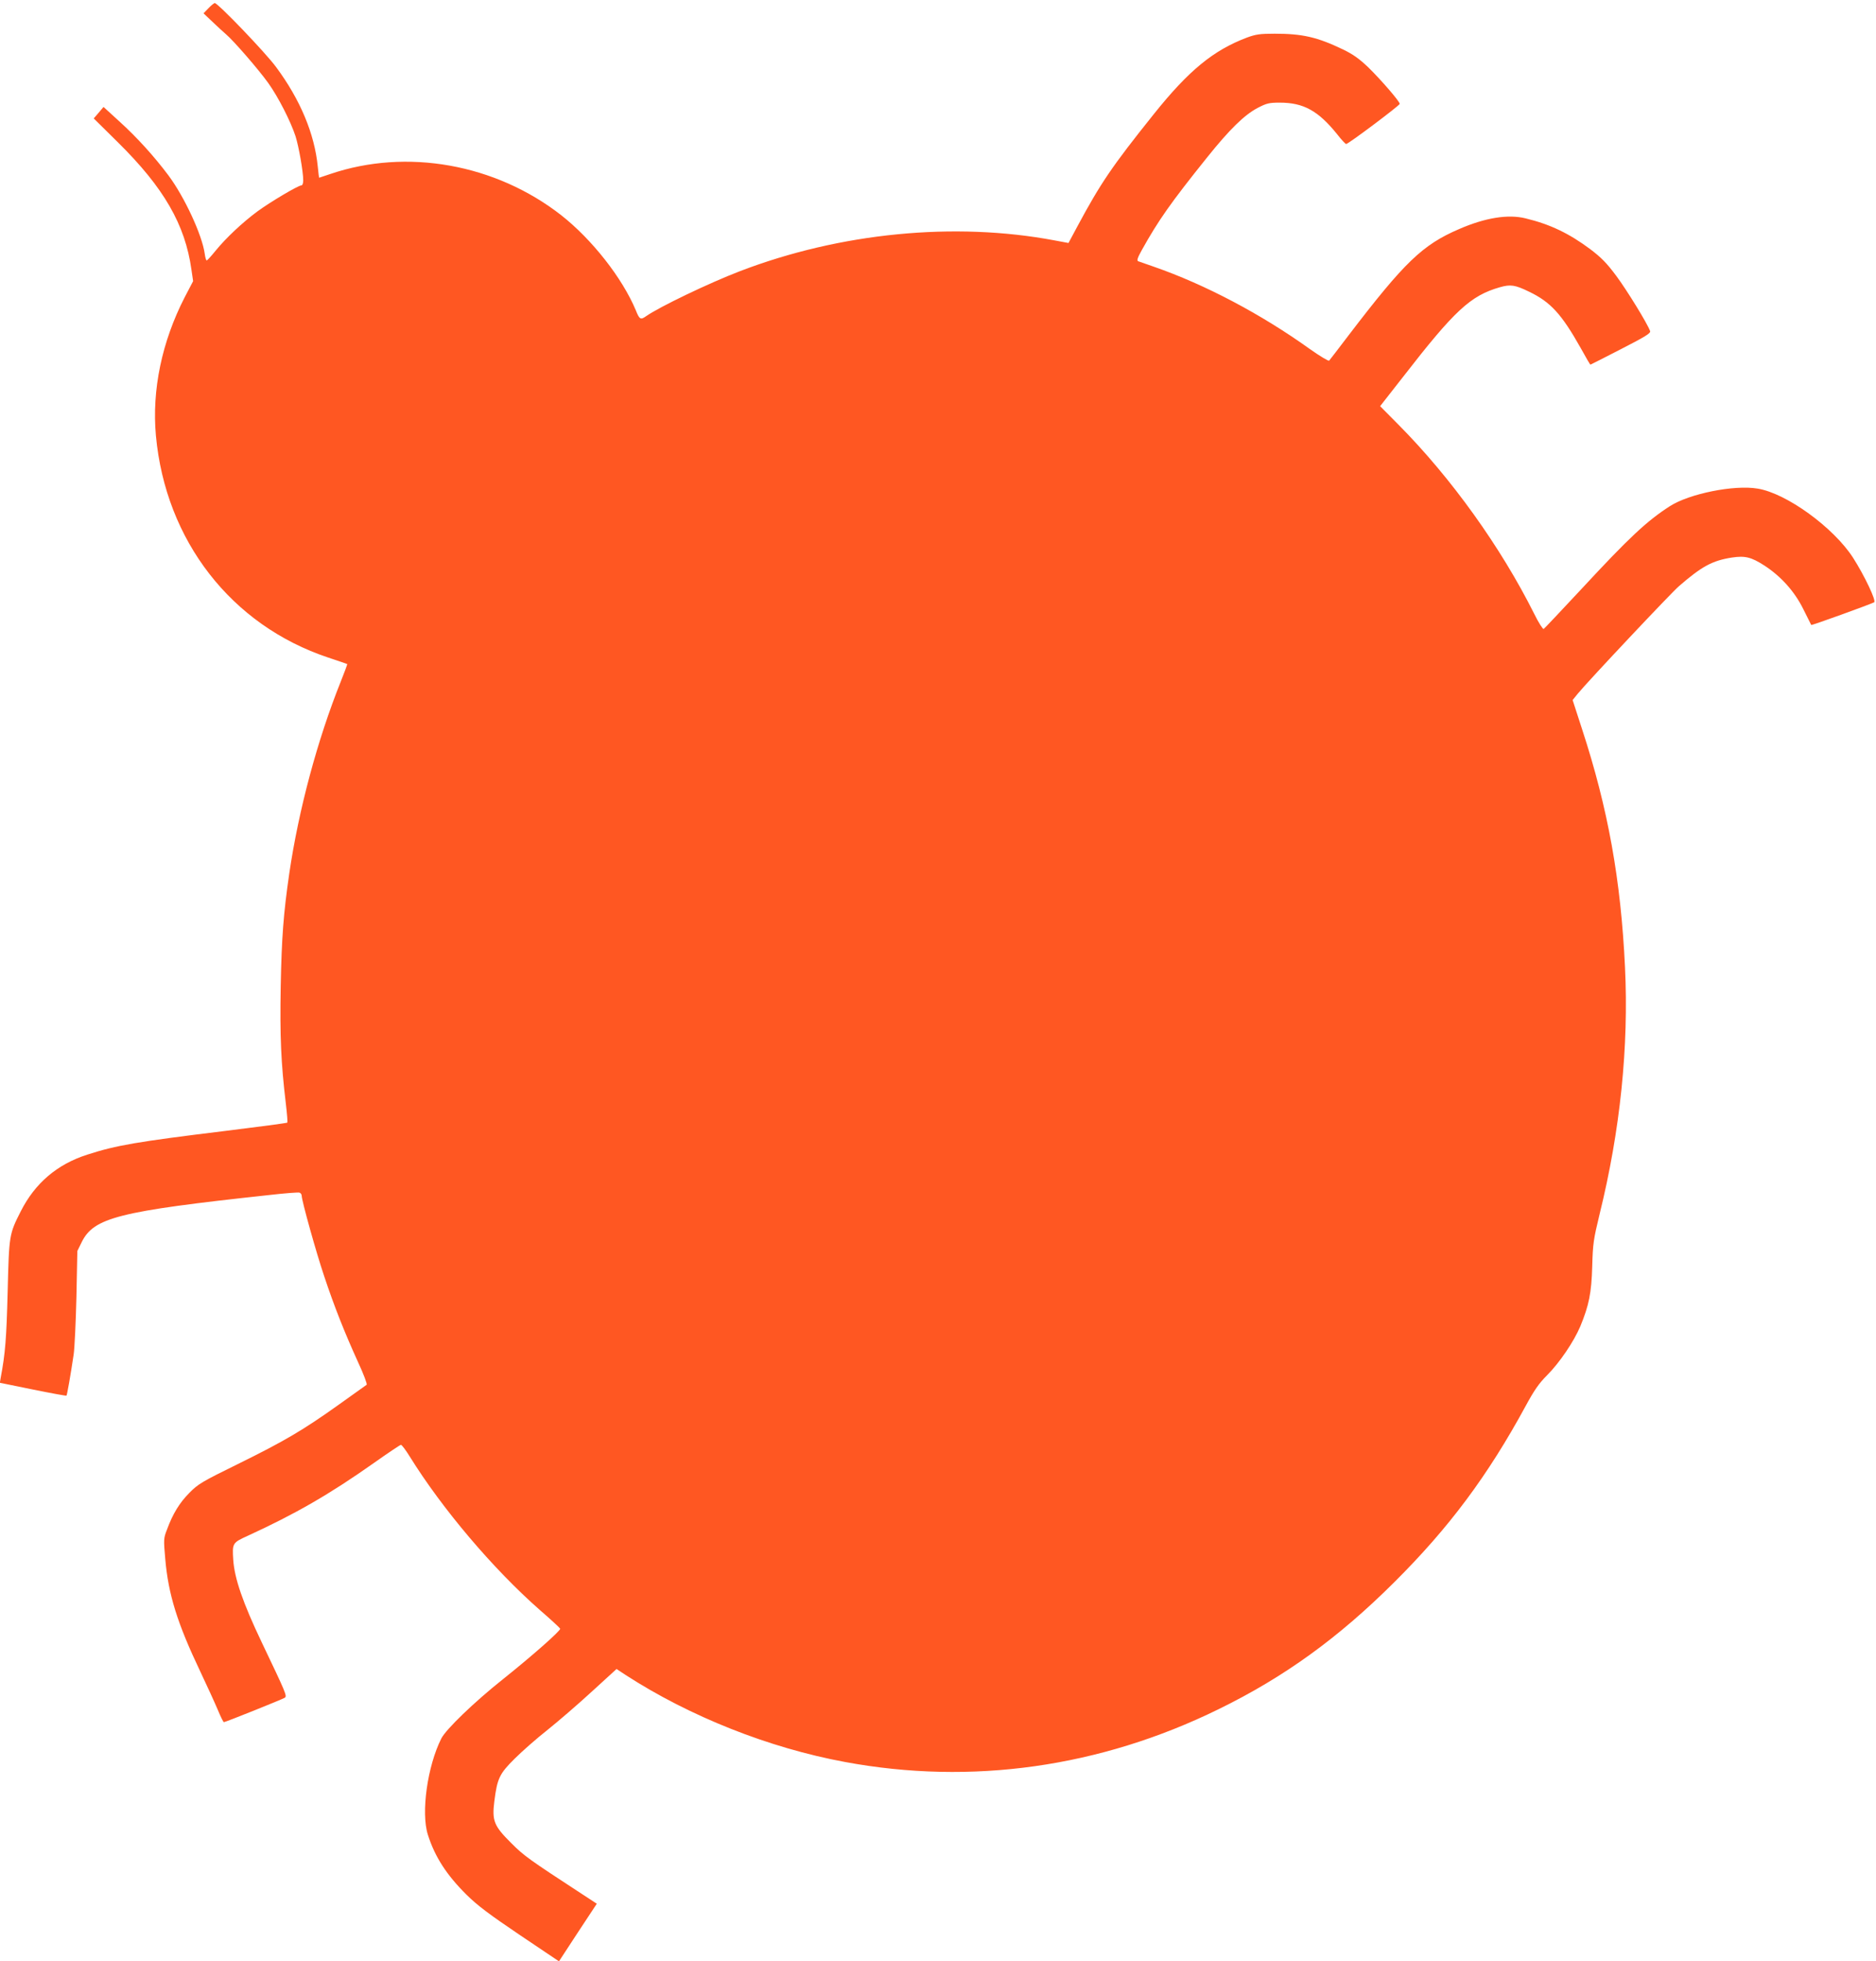 <?xml version="1.0" standalone="no"?>
<!DOCTYPE svg PUBLIC "-//W3C//DTD SVG 20010904//EN"
 "http://www.w3.org/TR/2001/REC-SVG-20010904/DTD/svg10.dtd">
<svg version="1.0" xmlns="http://www.w3.org/2000/svg"
 width="1225pt" height="1280pt" viewBox="0 0 1225 1280"
 preserveAspectRatio="xMidYMid meet">
<g transform="translate(0,1280) scale(0.1,-0.1)"
fill="#ff5722" stroke="none">
<path d="M1361 12746 l-32 -33 58 -55 c32 -31 72 -67 88 -81 49 -41 213 -230
276 -318 66 -92 147 -251 179 -349 21 -67 50 -230 50 -287 0 -19 -5 -33 -12
-33 -21 0 -204 -109 -286 -169 -100 -74 -206 -174 -274 -257 -28 -35 -55 -64
-58 -64 -4 0 -10 19 -13 43 -17 123 -132 371 -237 512 -93 124 -205 248 -320
352 l-104 95 -32 -38 -32 -37 158 -156 c300 -296 439 -537 480 -831 l11 -75
-55 -105 c-149 -290 -215 -605 -188 -903 63 -685 492 -1238 1126 -1449 66 -22
122 -41 123 -42 2 -1 -17 -52 -41 -112 -154 -384 -276 -840 -337 -1254 -38
-262 -50 -418 -56 -737 -6 -327 2 -502 33 -762 8 -68 13 -126 10 -128 -3 -3
-184 -27 -403 -54 -581 -71 -714 -94 -903 -155 -197 -63 -341 -186 -434 -369
-76 -150 -77 -154 -86 -525 -8 -305 -15 -402 -46 -565 l-5 -30 216 -44 c118
-24 217 -42 219 -40 4 4 27 134 47 269 6 41 14 210 18 375 l6 300 28 57 c79
161 239 202 1221 308 104 12 195 19 202 16 8 -3 14 -12 14 -20 0 -32 95 -372
147 -526 67 -201 134 -369 220 -558 39 -84 62 -147 57 -150 -6 -4 -89 -63
-185 -132 -230 -164 -354 -237 -657 -386 -232 -114 -258 -129 -315 -187 -64
-64 -109 -137 -147 -241 -22 -56 -22 -64 -11 -190 20 -233 79 -421 229 -736
43 -91 94 -202 113 -247 19 -46 37 -83 41 -83 10 0 379 148 397 159 17 11 10
27 -150 362 -123 258 -178 417 -186 539 -7 108 -5 111 94 156 312 143 536 272
825 476 92 65 171 118 176 118 6 0 32 -35 58 -77 211 -340 543 -732 849 -1001
72 -62 131 -117 133 -122 4 -12 -180 -175 -373 -329 -190 -151 -372 -327 -403
-387 -91 -180 -134 -485 -88 -629 46 -145 123 -263 252 -391 72 -71 148 -128
348 -263 l256 -172 123 188 124 188 -81 53 c-365 238 -394 259 -477 342 -114
113 -127 146 -111 274 19 149 33 179 133 278 48 48 145 133 216 189 70 56 200
168 288 249 l161 147 59 -39 c419 -271 935 -476 1433 -568 825 -153 1665 -35
2438 344 430 210 784 466 1150 831 356 354 610 695 856 1148 56 103 86 147
140 201 82 82 175 220 217 319 57 138 73 218 78 392 4 147 8 175 48 340 135
547 191 1094 166 1612 -27 571 -111 1037 -281 1556 l-61 188 34 42 c70 85 608
656 660 701 150 130 218 167 346 187 86 13 126 3 212 -52 109 -71 197 -169
254 -284 28 -55 51 -102 52 -104 3 -4 384 134 411 148 15 9 -62 172 -138 291
-127 197 -435 421 -623 451 -153 26 -445 -33 -572 -114 -151 -97 -266 -204
-581 -544 -129 -138 -238 -254 -244 -258 -5 -3 -33 40 -61 97 -218 436 -542
888 -886 1235 l-121 122 148 189 c339 437 442 532 633 587 70 20 100 16 192
-29 140 -67 212 -146 337 -368 33 -60 61 -108 63 -108 1 0 91 45 199 101 158
81 196 104 191 118 -18 50 -151 266 -220 359 -63 85 -99 121 -170 175 -138
103 -262 163 -424 202 -114 28 -263 4 -433 -70 -240 -103 -357 -216 -723 -695
-65 -85 -121 -159 -126 -164 -4 -4 -61 30 -126 76 -318 228 -684 421 -1018
537 -49 17 -96 34 -103 36 -10 4 -4 23 24 73 108 194 189 309 425 603 149 186
244 278 330 324 60 31 75 35 146 35 155 0 251 -53 375 -207 27 -35 54 -63 58
-63 15 0 350 252 350 262 0 16 -123 158 -206 239 -60 57 -100 85 -164 116
-169 81 -265 103 -447 103 -96 0 -122 -4 -180 -25 -220 -83 -381 -215 -609
-500 -274 -342 -348 -452 -498 -731 l-59 -110 -91 17 c-654 123 -1401 50
-2057 -202 -198 -76 -524 -232 -612 -294 -34 -24 -42 -19 -65 39 -88 211 -286
463 -487 621 -429 335 -1009 439 -1509 269 -39 -13 -72 -24 -72 -24 -1 0 -5
32 -9 72 -21 214 -114 437 -272 650 -68 93 -380 418 -401 418 -4 0 -23 -15
-41 -34z"/>
</g>
</svg>
